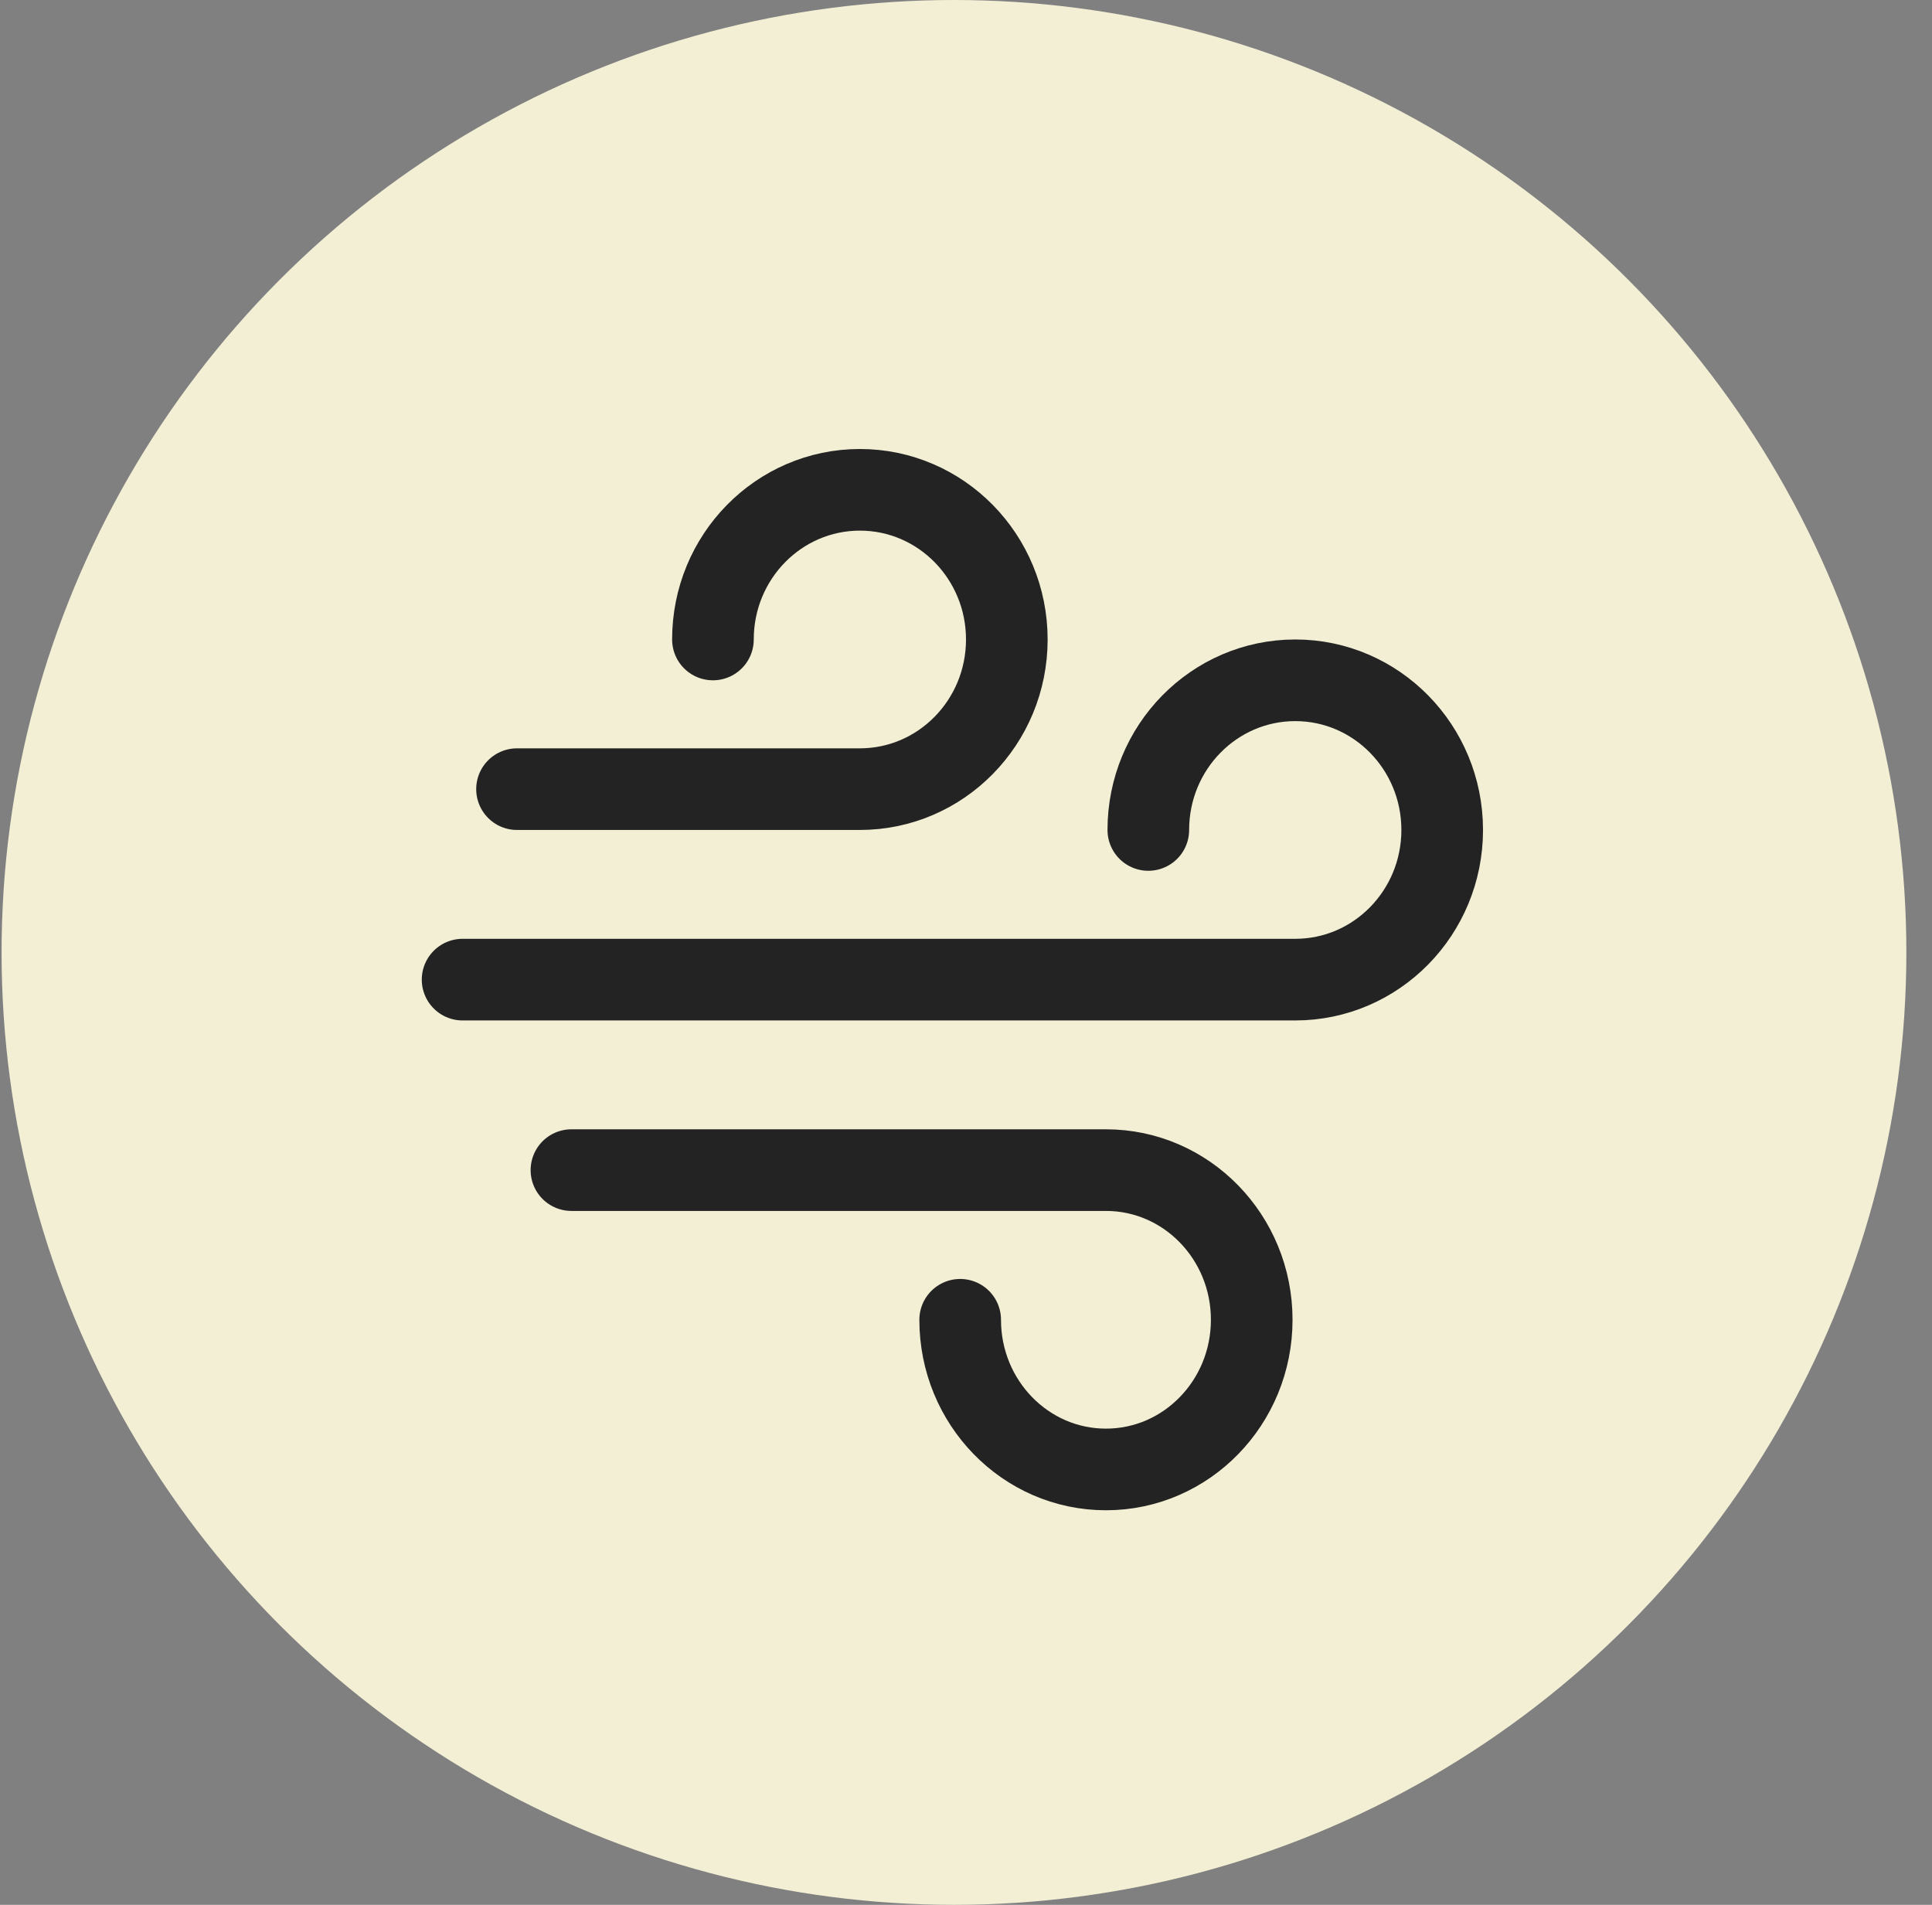 <svg xmlns="http://www.w3.org/2000/svg" xmlns:xlink="http://www.w3.org/1999/xlink" width="71px" height="70px" viewBox="0 0 71 70"><rect x="0" y="0" width="71" height="70" fill="#808080" stroke="none"/><title>air-quality</title><g id="Page-1" stroke="none" stroke-width="1" fill="none" fill-rule="evenodd"><g id="hvac" transform="translate(-1086, -1177)"><g id="air-quality" transform="translate(1086.058, 1177)"><g id="transparency-collaboration" fill="#F3EFD5" fill-rule="nonzero"><g id="Group-4"><circle id="work-guarantee" cx="35" cy="35" r="35"></circle></g></g><g id="air-svgrepo-com" transform="translate(16.942, 18)" stroke="#232323" stroke-linecap="round" stroke-linejoin="round" stroke-width="3"><path d="M2,11 L14.6,11 C17.582,11 20,8.538 20,5.5 C20,2.462 17.582,0 14.6,0 C11.618,0 9.2,2.462 9.2,5.5" id="Path"></path><path d="M4,25 L23.643,25 C26.602,25 29,27.462 29,30.5 C29,33.538 26.602,36 23.643,36 C20.684,36 18.286,33.538 18.286,30.5" id="Path"></path><path d="M0,18 L30.6,18 C33.582,18 36,15.538 36,12.5 C36,9.462 33.582,7 30.6,7 C27.618,7 25.2,9.462 25.2,12.5" id="Path"></path></g></g></g></g></svg>